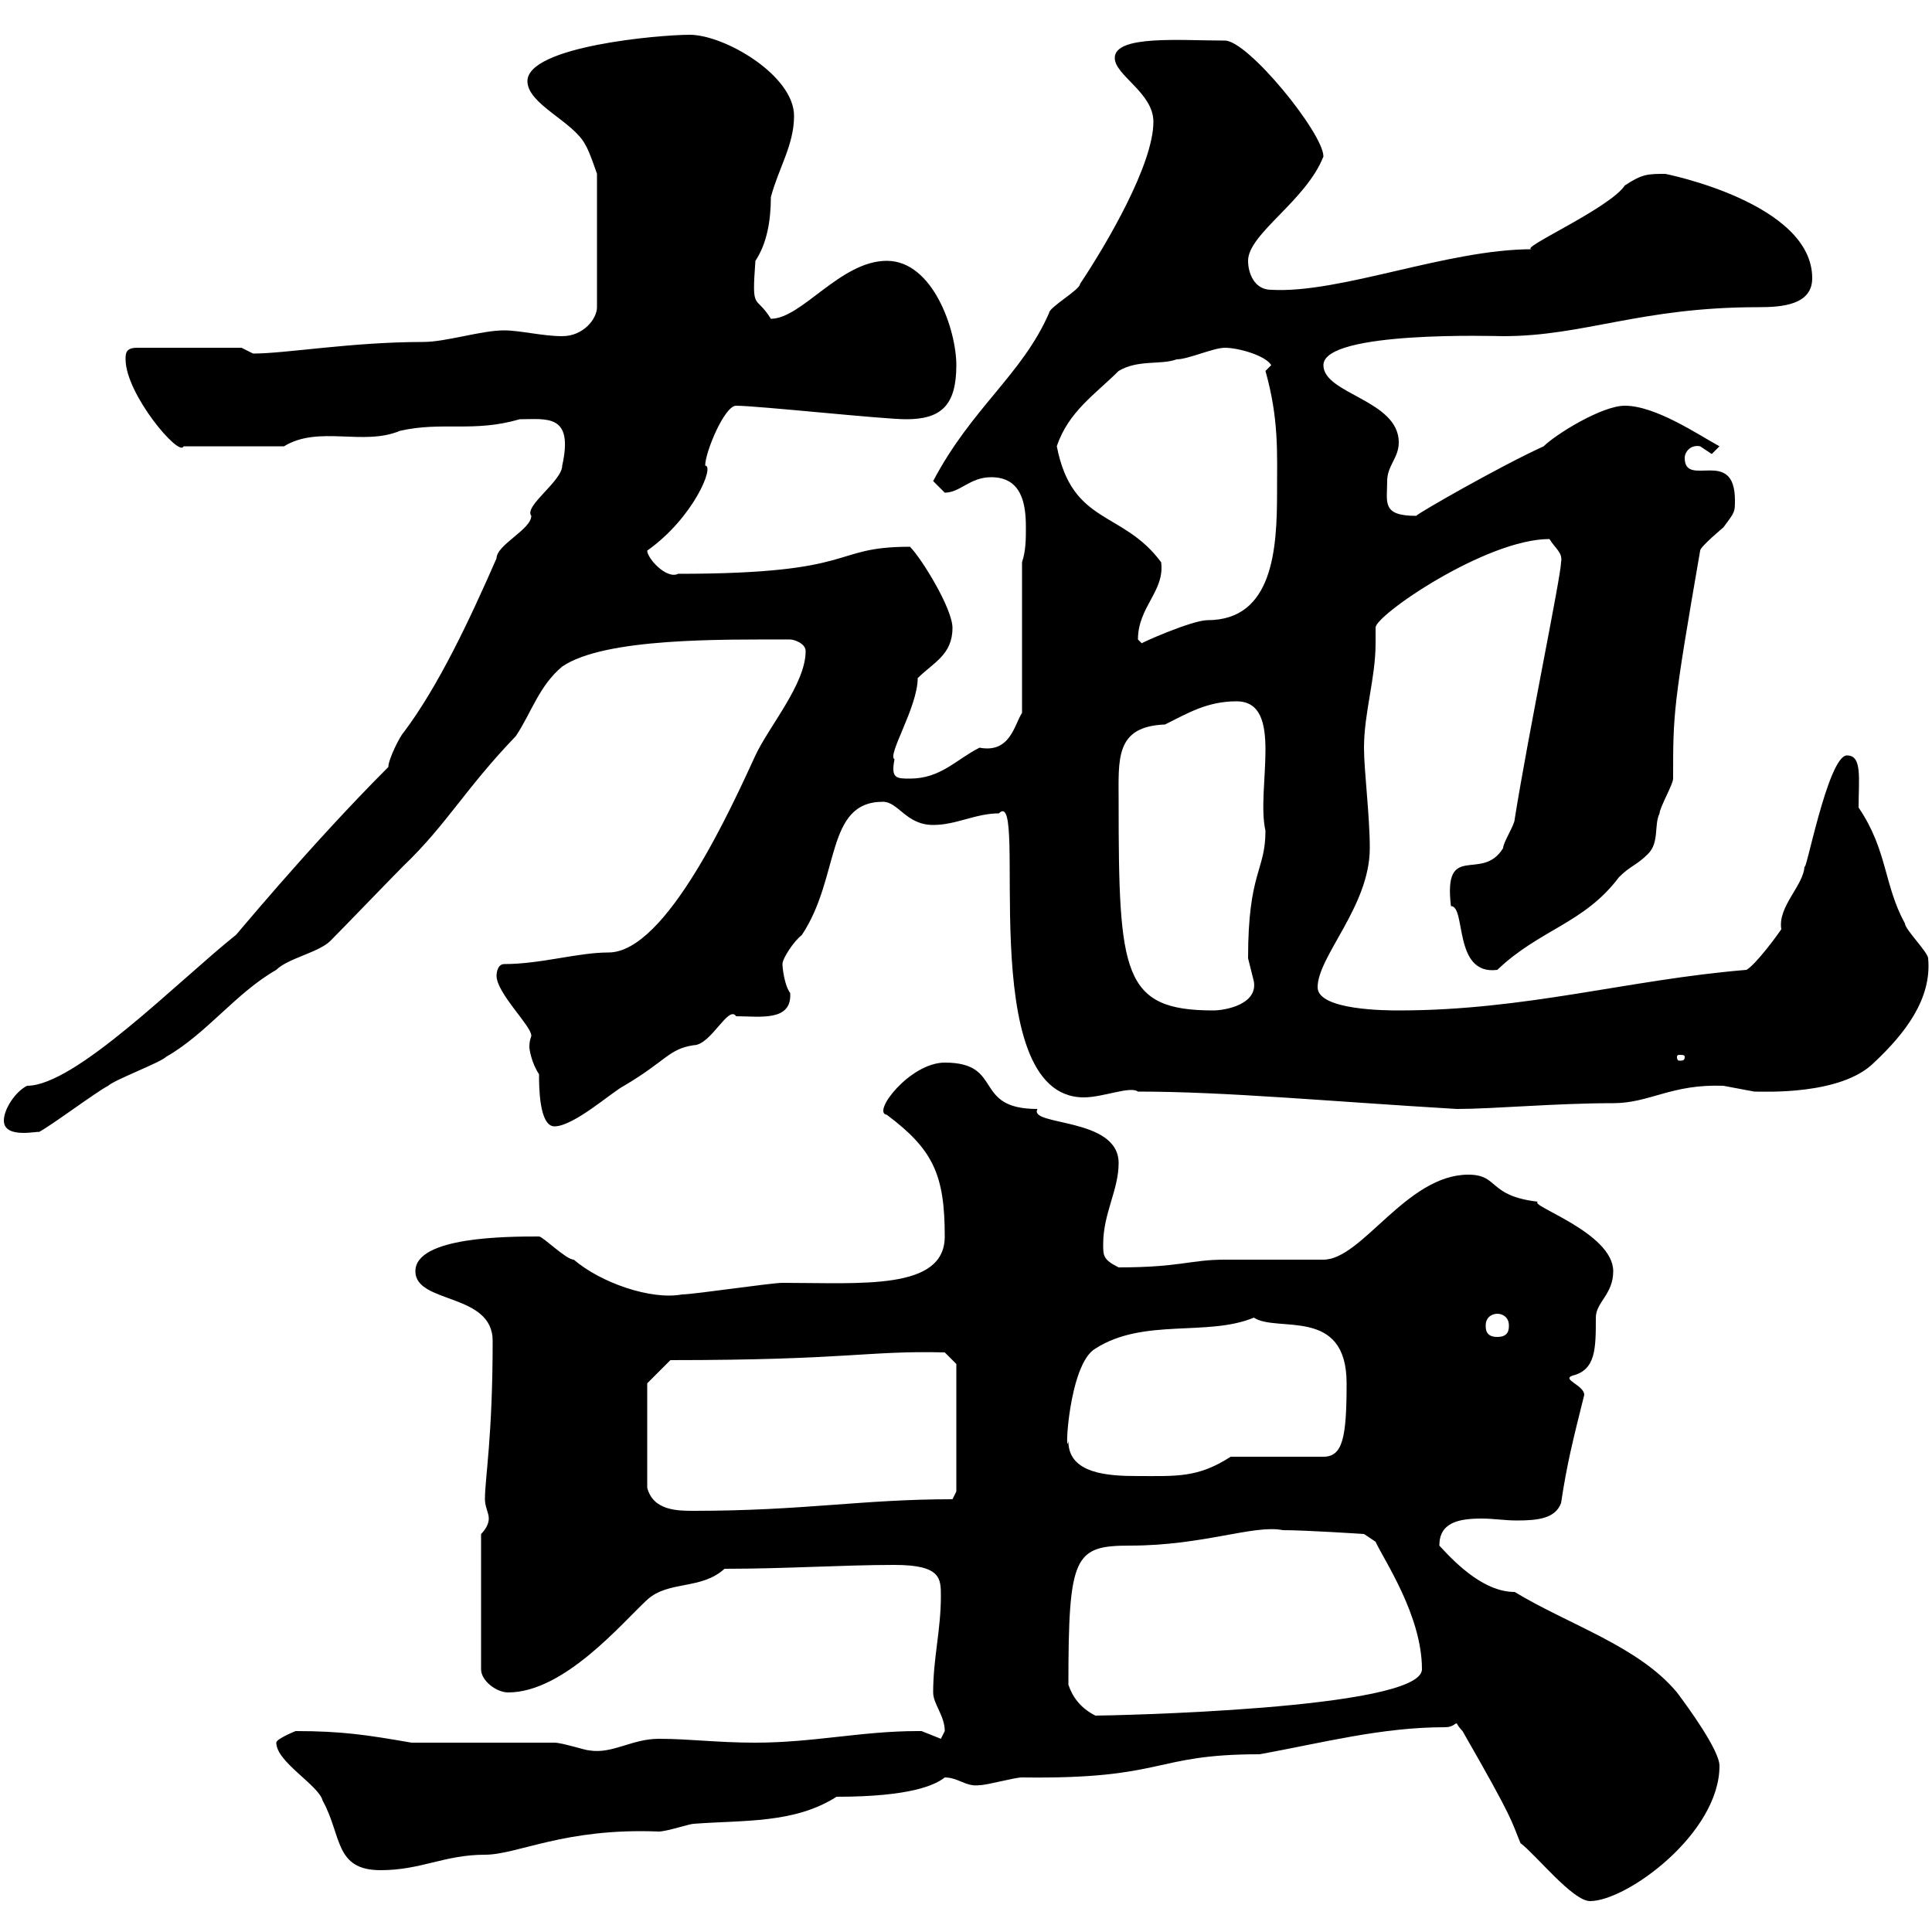 <svg xmlns="http://www.w3.org/2000/svg" xmlns:xlink="http://www.w3.org/1999/xlink" width="300" height="300"><path d="M224.40 268.20C225.60 268.20 225.90 267.60 226.20 267.60C226.20 267.60 226.50 268.20 227.10 268.80C235.20 282.90 234.60 282.60 236.10 286.20C238.50 288 244.20 295.20 246.90 295.20C252.60 295.20 267 284.70 267 274.20C267 271.80 262.20 265.20 260.40 262.80C254.40 255.60 243.60 252.30 235.20 247.20C230.70 247.20 226.50 243.30 223.50 240C223.50 236.40 226.50 235.80 230.10 235.80C231.90 235.80 233.70 236.10 235.50 236.10C238.80 236.10 241.50 235.80 242.40 233.40C243.30 227.40 244.20 223.80 246 216.60C246 215.10 242.40 214.20 244.20 213.60C247.80 212.70 247.80 209.40 247.80 204.60C247.80 202.20 250.50 201 250.50 197.40C250.50 191.40 237.30 187.20 238.80 186.60C231 185.70 232.80 182.40 228 182.40C218.40 182.40 211.50 195.60 205.50 195.60C203.70 195.60 192 195.60 190.20 195.60C184.80 195.60 183.30 196.80 173.70 196.80C171.30 195.60 171.30 195 171.30 193.20C171.30 188.40 173.70 184.80 173.70 180.60C173.70 173.40 159.60 174.90 161.10 172.20C150.90 172.20 156 165 146.70 165C141.30 165 135.30 172.80 137.70 173.10C144.90 178.50 146.70 182.40 146.70 192C146.70 200.40 133.80 199.20 121.50 199.20C119.70 199.20 107.70 201 105.90 201C101.10 201.90 93.30 199.20 89.10 195.60C87.90 195.60 84.30 192 83.70 192C78.90 192 64.50 192 64.50 197.40C64.50 202.50 76.50 200.70 76.50 208.20C76.50 223.20 75.30 229.50 75.30 232.80C75.30 234 75.90 234.90 75.90 235.80C75.90 236.70 75.30 237.60 74.70 238.20L74.70 259.20C74.70 261 77.10 262.80 78.90 262.80C87.60 262.80 96.60 252 100.50 248.40C103.80 245.40 108.90 246.90 112.50 243.60C122.10 243.60 130.80 243 138.90 243C146.10 243 146.10 245.10 146.10 247.80C146.10 253.20 144.90 257.40 144.90 262.80C144.90 264.60 146.70 266.40 146.70 268.80C146.70 268.80 146.10 270 146.10 270C146.10 270 143.10 268.80 143.10 268.80C142.50 268.80 142.50 268.80 142.50 268.80C133.80 268.80 126.30 270.60 117.30 270.60C111.30 270.60 107.10 270 102.30 270C98.10 270 95.10 272.40 91.50 271.80C90.90 271.80 87.30 270.60 86.10 270.60C82.50 270.60 67.50 270.60 63.90 270.60C57 269.40 53.10 268.80 45.90 268.80C45.90 268.80 42.90 270 42.90 270.60C42.90 273.60 49.50 277.20 50.10 279.60C53.10 285 51.90 290.40 59.10 290.40C65.40 290.40 69 288 75.30 288C80.40 288 87.60 283.80 102.30 284.40C103.50 284.40 107.10 283.20 107.70 283.20C115.50 282.60 123.30 283.20 129.90 279C141.30 279 145.20 277.20 146.70 276C148.80 276 150 277.50 152.10 277.20C153.30 277.20 157.50 276 158.70 276C181.20 276.30 178.80 272.40 195.60 272.40C205.50 270.60 214.50 268.20 224.40 268.20ZM165.90 261.60C165.90 241.50 166.80 240 175.50 240C186.90 240 194.70 236.70 199.20 237.60C202.80 237.60 211.80 238.20 211.80 238.20L213.60 239.40C214.80 242.10 220.80 250.80 220.80 259.20C220.80 265.50 171.60 266.40 170.10 266.40C167.70 265.20 166.50 263.40 165.90 261.60ZM100.50 214.80L104.10 211.20C131.70 211.20 134.70 209.70 146.70 210L148.50 211.80L148.50 231.60L147.90 232.80C133.80 232.80 124.80 234.60 107.70 234.60C105.30 234.60 101.40 234.60 100.50 231ZM165.90 223.80C165.30 226.80 165.90 211.80 170.10 209.40C177.60 204.60 187.50 207.60 194.70 204.60C198.30 207 209.10 202.80 209.10 214.80C209.10 223.20 208.50 226.20 205.50 226.20L191.10 226.20C186 229.50 182.70 229.20 176.70 229.20C172.20 229.20 165.90 228.90 165.90 223.80ZM230.70 205.80C230.70 204.60 231.60 204 232.50 204C233.40 204 234.30 204.60 234.30 205.80C234.30 206.40 234.30 207.60 232.50 207.60C230.70 207.60 230.70 206.40 230.70 205.80ZM0.60 174C0.60 177 6.30 175.50 6 175.80C7.80 174.90 15 169.50 16.80 168.60C17.70 167.70 24.90 165 25.80 164.10C32.10 160.50 36.60 154.20 42.90 150.60C44.70 148.80 49.50 147.90 51.30 146.10C53.10 144.30 60.90 136.20 62.70 134.40C69.30 128.10 72.30 122.40 80.10 114.30C82.50 110.70 83.70 106.50 87.30 103.50C93.90 99 112.20 99.30 122.70 99.30C123.30 99.30 125.10 99.90 125.10 101.10C125.10 106.20 119.40 112.80 117.30 117.30C113.70 125.10 103.50 147.90 94.50 147.90C89.70 147.90 84 149.70 78.30 149.70C77.10 149.70 77.10 151.50 77.10 151.50C77.10 154.20 82.50 159.30 82.50 160.80C82.50 161.10 82.20 161.40 82.20 162.60C82.20 162.90 82.50 165 83.70 166.80C83.70 168.60 83.70 174.90 86.10 174.90C89.10 174.90 95.10 169.50 96.90 168.60C103.50 164.70 103.80 162.90 107.70 162.30C110.40 162.30 113.10 156 114.30 157.80C117.90 157.80 123 158.70 122.70 154.20C121.80 153 121.50 150.30 121.50 149.70C121.50 148.80 123.30 146.10 124.50 145.20C130.50 136.20 128.10 124.50 137.10 124.50C139.50 124.50 140.70 128.10 144.90 128.10C148.50 128.10 151.50 126.30 155.10 126.30C159.90 121.50 150.90 170.40 168.30 170.40C171.30 170.40 175.50 168.60 176.70 169.50C190.20 169.50 206.10 171 226.20 172.20C231.90 172.20 241.50 171.30 250.50 171.30C256.20 171.30 259.50 168.30 267.60 168.60C267.60 168.60 272.40 169.50 272.40 169.50C273.90 169.50 285.90 170.10 291 165C295.80 160.50 300 155.10 299.40 148.80C299.40 147.90 295.80 144.30 295.80 143.40C292.50 137.40 293.10 132 288.60 125.40C288.60 120.90 289.20 117.30 286.80 117.30C283.80 117.30 280.20 136.80 280.20 134.40C280.20 137.40 276 140.70 276.60 144.30C276 145.20 272.70 149.70 271.20 150.60C252.90 152.10 237 156.90 217.20 156.90C215.40 156.90 204.60 156.90 204.60 153.30C204.60 148.50 212.70 140.70 212.70 131.70C212.70 126.60 211.80 119.70 211.80 116.10C211.80 110.70 213.60 105.30 213.60 99.90C213.60 99 213.60 98.10 213.60 97.50C213.30 95.70 230.70 83.70 240.60 83.70C241.50 85.20 242.70 85.80 242.40 87.30C242.40 89.40 237.30 114 235.20 127.20C235.20 128.10 233.40 130.80 233.40 131.70C230.10 137.10 224.10 130.50 225.30 140.70C227.70 140.70 225.60 151.50 232.50 150.60C239.10 144.30 246 143.40 251.40 136.20C253.20 134.40 254.10 134.40 255.90 132.60C257.70 130.80 256.80 128.10 257.70 126.30C257.70 125.40 259.80 121.80 259.80 120.90C259.80 110.70 259.80 109.80 264 85.50C264 84.90 267.60 81.90 267.60 81.90C269.40 79.50 269.40 79.50 269.40 77.70C269.40 69.30 261.60 75.90 261.60 71.10C261.60 70.20 262.50 69 264 69.30C264 69.30 265.80 70.50 265.80 70.50C265.80 70.50 267 69.30 267 69.30C263.70 67.50 257.10 63 252.30 63C248.70 63 241.50 67.50 239.70 69.30C233.10 72.30 220.50 79.50 219.90 80.10C214.50 80.10 215.40 78 215.40 74.70C215.40 72.30 217.20 71.10 217.20 68.70C217.20 62.10 205.50 61.20 205.50 56.70C205.50 51.30 232.50 52.20 233.40 52.20C246 52.20 254.70 47.70 273 47.70C276.60 47.70 281.40 47.40 281.40 43.20C281.40 31.50 258.60 27 258.60 27C255.90 27 255 27 252.30 28.80C249.90 32.40 235.50 38.70 237.90 38.70C224.70 38.70 208.20 45.60 197.40 45C194.70 45 193.80 42.30 193.80 40.50C193.80 36.30 202.80 31.20 205.50 24.30C205.50 20.70 193.80 6.30 190.20 6.30C183.30 6.30 173.10 5.40 173.10 9C173.10 11.70 179.10 14.40 179.10 18.90C179.10 25.50 171.90 37.80 167.70 44.10C167.70 45 162.90 47.70 162.90 48.60C158.70 58.20 150.90 63.30 144.90 74.70C144.90 74.70 146.70 76.50 146.70 76.50C149.10 76.50 150.60 74.10 153.90 74.10C158.70 74.10 159.30 78.30 159.30 81.90C159.30 83.70 159.30 85.50 158.70 87.30L158.70 110.70C157.50 112.50 156.90 117 152.10 116.10C148.50 117.90 146.10 120.90 141.30 120.90C139.20 120.90 138.30 120.90 138.90 117.90C137.70 117.30 142.50 109.80 142.50 105.30C144.90 102.90 147.90 101.70 147.90 97.50C147.90 94.50 143.10 86.70 141.30 84.90C128.70 84.90 133.80 89.10 105.30 89.10C103.50 90 100.50 86.70 100.50 85.50C107.70 80.40 111 72.30 109.50 72.30C109.50 70.20 112.50 63 114.30 63C117.60 63 137.10 65.10 140.70 65.10C146.10 65.10 148.50 63 148.50 56.70C148.50 51.30 144.90 40.50 137.70 40.50C130.50 40.50 124.50 49.50 119.70 49.50C117.30 45.60 116.70 48.60 117.30 40.50C119.10 37.80 119.70 34.20 119.70 30.60C120.90 26.10 123.30 22.50 123.30 18C123.30 11.70 112.50 5.40 107.10 5.40C102.30 5.40 81.90 7.20 81.90 12.60C81.90 16.20 89.10 18.90 90.90 22.50C91.50 23.40 92.70 27 92.70 27L92.70 47.70C92.70 49.50 90.60 52.20 87.30 52.20C84.30 52.20 80.70 51.30 78.30 51.30C74.70 51.30 69.30 53.10 65.70 53.10C54.60 53.10 44.40 54.90 39.30 54.90C39.30 54.90 37.50 54 37.50 54L21.30 54C19.50 54 19.50 54.90 19.50 55.80C19.50 61.20 27.90 71.10 28.50 69.30L44.10 69.30C49.50 66 56.40 69.30 62.10 66.90C68.70 65.40 73.50 67.20 80.70 65.10C84.90 65.10 89.10 64.20 87.30 72.30C87.30 74.70 81.30 78.60 82.50 80.10C82.50 82.20 77.10 84.60 77.10 86.70C72.90 96.30 68.10 106.50 62.70 113.70C62.10 114.30 60.30 117.90 60.30 119.10C47.70 131.70 35.70 146.40 36.60 145.20C27.60 152.40 11.70 168.60 4.20 168.60C2.40 169.50 0.60 172.20 0.60 174ZM261.60 164.10C261.60 164.70 261.30 164.70 260.70 164.70C260.70 164.70 260.40 164.70 260.40 164.10C260.40 163.80 260.70 163.80 260.70 163.80C261.30 163.80 261.60 163.80 261.60 164.10ZM173.70 124.50C173.70 117.90 173.10 112.80 180.90 112.50C184.50 110.70 187.50 108.90 192 108.90C199.50 108.90 195 122.40 196.50 129C196.50 135.30 193.80 135.30 193.80 148.80C193.80 148.80 194.70 152.40 194.70 152.40C195.30 156 190.20 156.90 188.40 156.90C174.30 156.90 173.70 151.20 173.70 124.50ZM176.70 99.30C176.70 94.20 180.90 91.80 180.30 87.30C174.30 79.20 166.50 81.60 164.10 69.30C165.90 63.90 170.10 61.20 173.70 57.60C176.70 55.80 180.30 56.70 182.70 55.80C184.50 55.80 188.40 54 190.20 54C192.30 54 196.50 55.20 197.40 56.70C197.40 56.70 196.50 57.60 196.50 57.60C198.60 65.10 198.30 70.20 198.30 76.50C198.30 85.20 197.70 96.30 187.50 96.30C185.10 96.30 177 99.90 177.30 99.90C177.30 99.90 176.70 99.30 176.70 99.30Z"/></svg>